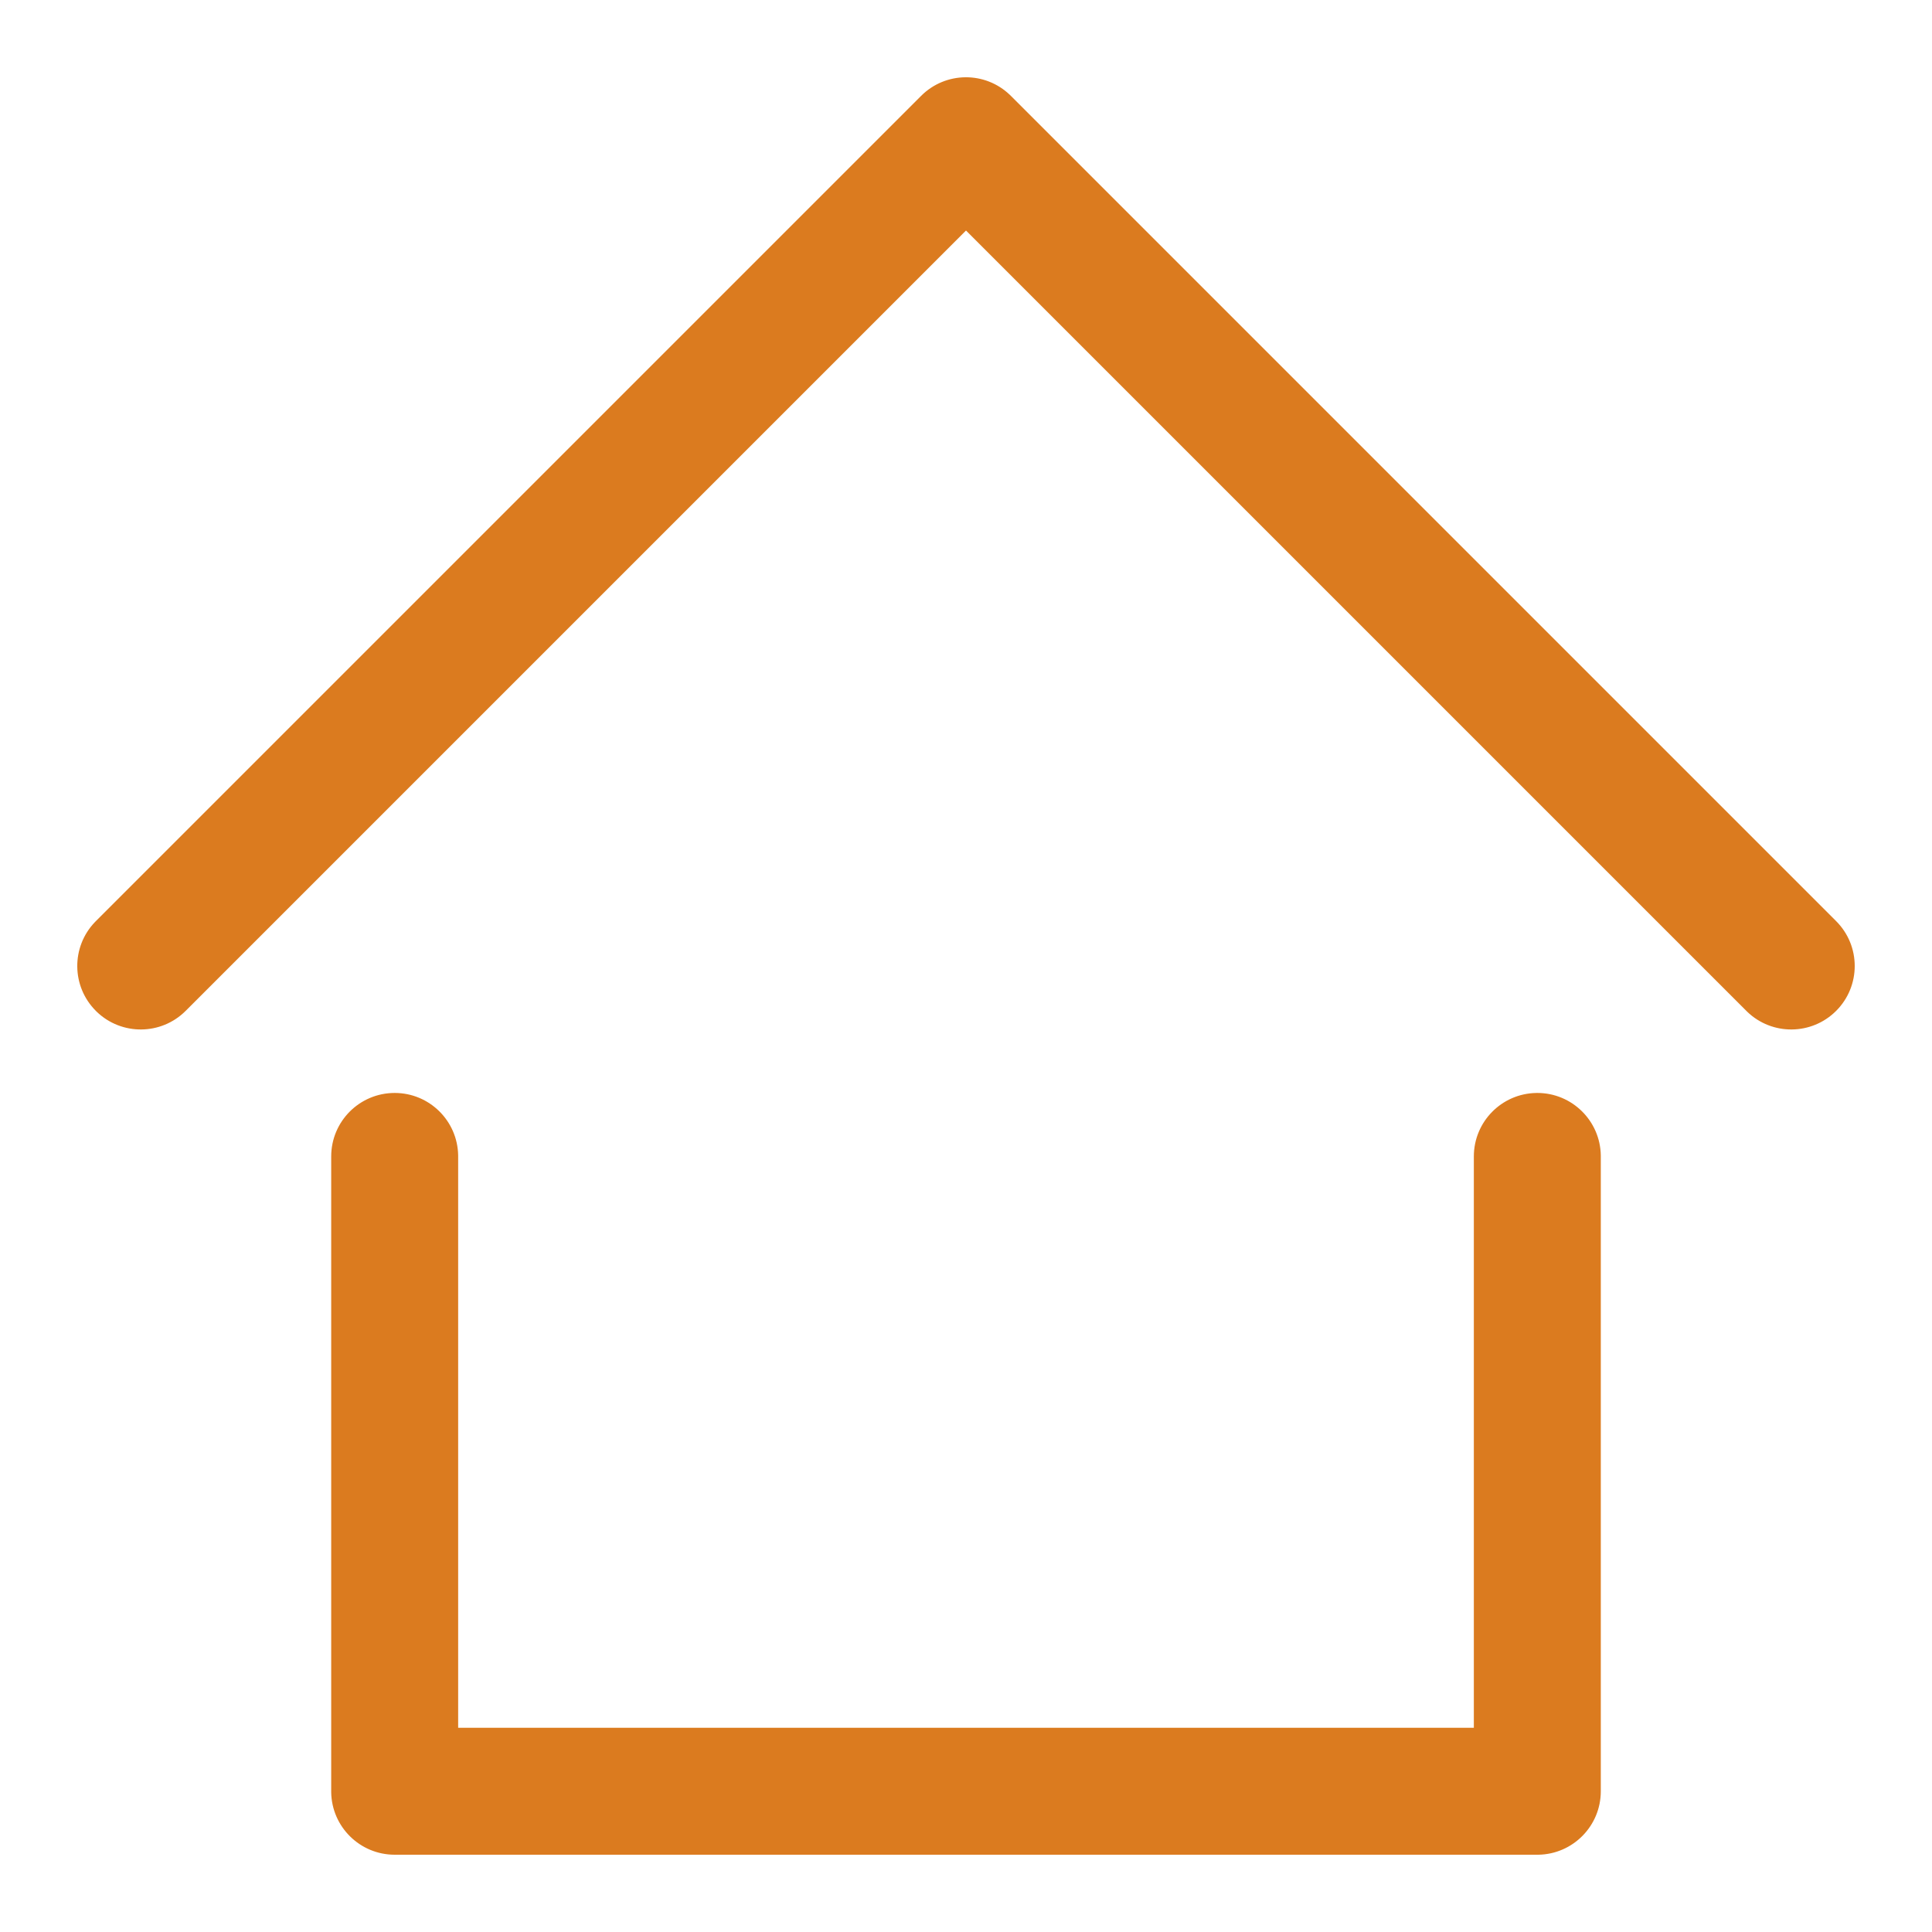 <?xml version="1.0" encoding="UTF-8"?>
<svg width="100px" height="100px" viewBox="0 0 100 100" version="1.1" xmlns="http://www.w3.org/2000/svg" xmlns:xlink="http://www.w3.org/1999/xlink">
    <title>House</title>
    <g id="House" stroke="none" stroke-width="1" fill="none" fill-rule="evenodd">
        <path d="M47.677,4.962 C48.946,3.693 50.994,3.679 52.28,4.92 L52.323,4.962 L95.038,47.677 C96.321,48.96 96.321,51.04 95.038,52.323 C93.769,53.592 91.72,53.606 90.434,52.366 L90.391,52.323 L50,11.932 L9.609,52.323 C8.34,53.592 6.292,53.606 5.005,52.366 L4.962,52.323 C3.693,51.054 3.679,49.006 4.92,47.72 L4.962,47.677 L47.677,4.962 Z M79.571,56.571 C81.368,56.571 82.828,58.013 82.857,59.803 L82.857,59.857 L82.857,92.714 C82.857,94.511 81.415,95.971 79.626,96 L79.571,96 L20.429,96 C18.632,96 17.172,94.558 17.143,92.769 L17.143,92.714 L17.143,59.857 C17.143,58.042 18.614,56.571 20.429,56.571 C22.225,56.571 23.685,58.013 23.714,59.803 L23.714,59.857 L23.714,89.429 L76.286,89.429 L76.286,59.857 C76.286,58.061 77.728,56.601 79.517,56.572 L79.571,56.571 Z" id="Combined-Shape" fill="#DB7B1F" fill-rule="nonzero"></path>
    </g>
</svg>